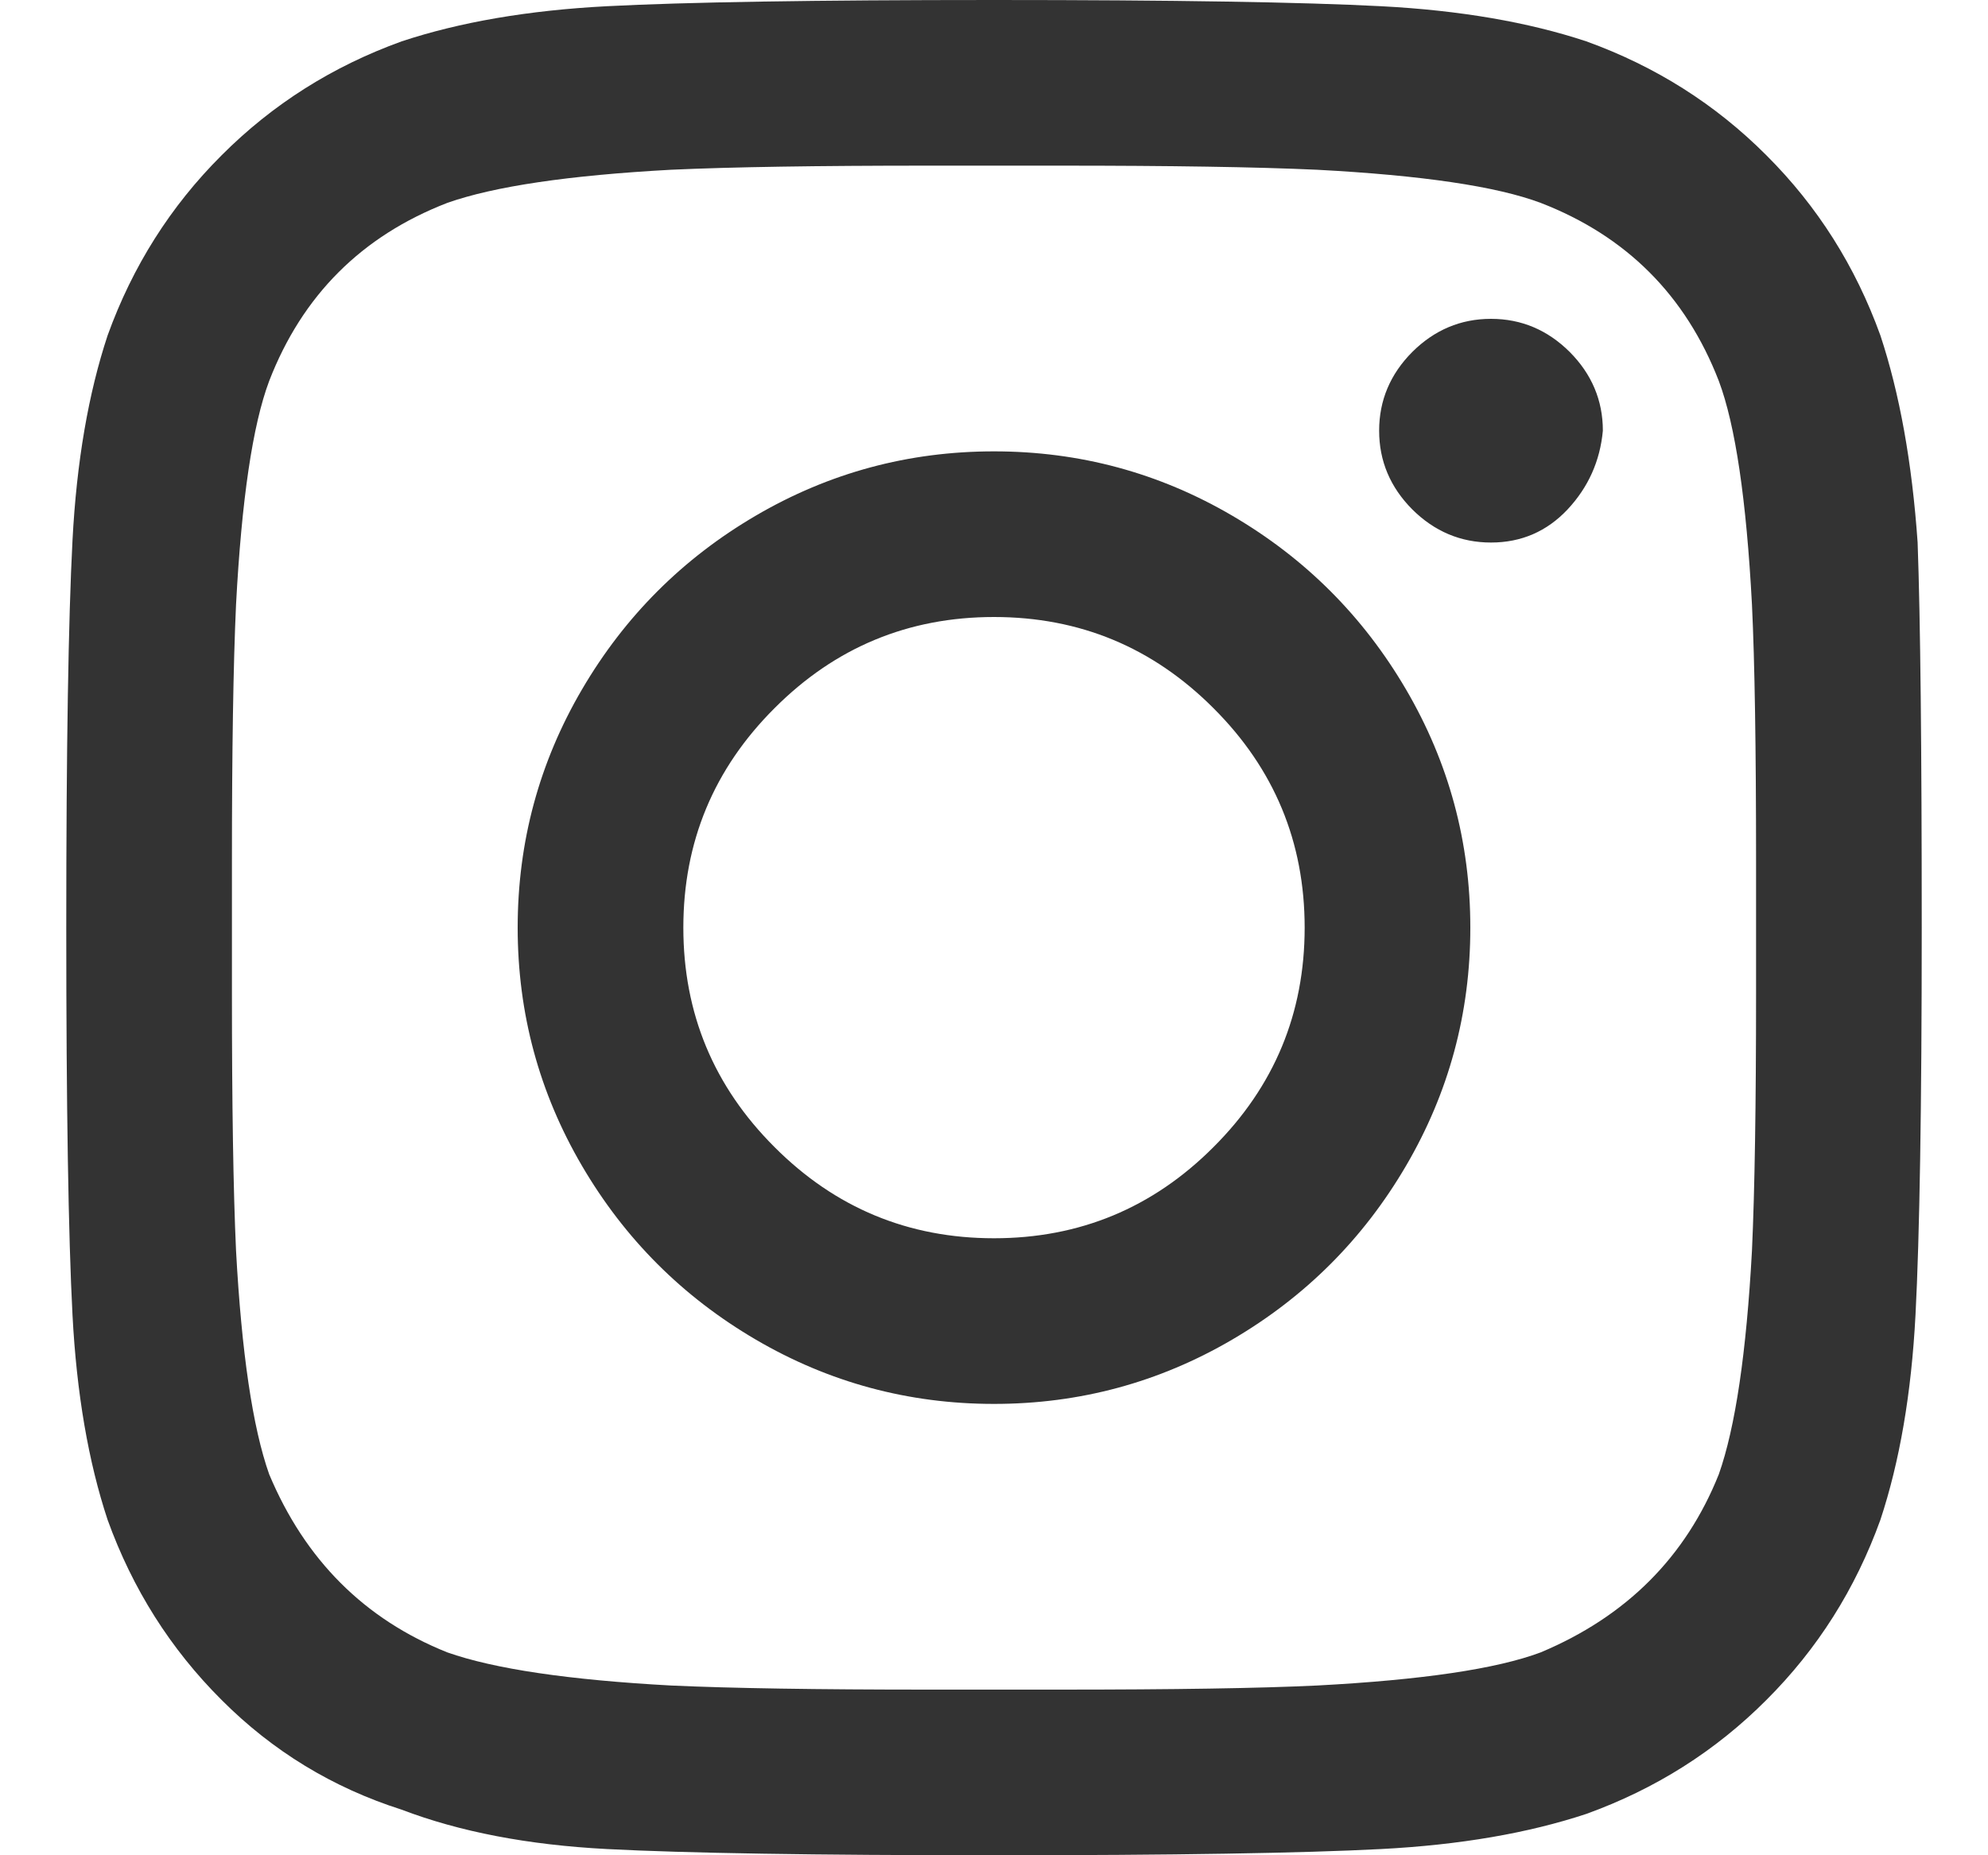 <?xml version="1.0" encoding="UTF-8"?>
<svg width="15px" height="14px" viewBox="0 0 15 14" version="1.1" xmlns="http://www.w3.org/2000/svg" xmlns:xlink="http://www.w3.org/1999/xlink">
    <!-- Generator: Sketch 51.3 (57544) - http://www.bohemiancoding.com/sketch -->
    <title>icon-social-insta</title>
    <desc>Created with Sketch.</desc>
    <defs></defs>
    <g id="Page-1" stroke="none" stroke-width="1" fill="none" fill-rule="evenodd">
        <g id="Landing-Page" transform="translate(-952, -5579)" fill="#333333">
            <g id="Footer" transform="translate(404, 5318)">
                <g id="Social-links" transform="translate(135, 243)">
                    <g id="Group-2" transform="translate(282, 0)">
                        <g id="social/fb-copy-2" transform="translate(114, 0)">
                            <path d="M24.5,21.406 C25.146,21.406 25.745,21.568 26.297,21.891 C26.849,22.214 27.286,22.651 27.609,23.203 C27.932,23.755 28.094,24.354 28.094,25 C28.094,25.646 27.932,26.245 27.609,26.797 C27.286,27.349 26.849,27.786 26.297,28.109 C25.745,28.432 25.146,28.594 24.5,28.594 C23.854,28.594 23.255,28.432 22.703,28.109 C22.151,27.786 21.714,27.349 21.391,26.797 C21.068,26.245 20.906,25.646 20.906,25 C20.906,24.354 21.068,23.755 21.391,23.203 C21.714,22.651 22.151,22.214 22.703,21.891 C23.255,21.568 23.854,21.406 24.5,21.406 Z M24.5,27.344 C25.146,27.344 25.698,27.115 26.156,26.656 C26.615,26.198 26.844,25.646 26.844,25 C26.844,24.354 26.615,23.802 26.156,23.344 C25.698,22.885 25.146,22.656 24.5,22.656 C23.854,22.656 23.302,22.885 22.844,23.344 C22.385,23.802 22.156,24.354 22.156,25 C22.156,25.646 22.385,26.198 22.844,26.656 C23.302,27.115 23.854,27.344 24.5,27.344 Z M29.094,21.25 C29.073,21.479 28.984,21.677 28.828,21.844 C28.672,22.01 28.479,22.094 28.25,22.094 C28.021,22.094 27.823,22.01 27.656,21.844 C27.49,21.677 27.406,21.479 27.406,21.25 C27.406,21.021 27.49,20.823 27.656,20.656 C27.823,20.49 28.021,20.406 28.25,20.406 C28.479,20.406 28.677,20.49 28.844,20.656 C29.01,20.823 29.094,21.021 29.094,21.25 Z M31.469,22.094 C31.49,22.677 31.5,23.646 31.5,25 C31.5,26.354 31.484,27.328 31.453,27.922 C31.422,28.516 31.333,29.031 31.188,29.469 C31,29.99 30.714,30.443 30.328,30.828 C29.943,31.214 29.49,31.5 28.969,31.688 C28.531,31.833 28.016,31.922 27.422,31.953 C26.828,31.984 25.854,32 24.5,32 C23.146,32 22.172,31.984 21.578,31.953 C20.984,31.922 20.469,31.823 20.031,31.656 C19.51,31.49 19.057,31.214 18.672,30.828 C18.286,30.443 18,29.99 17.812,29.469 C17.667,29.031 17.578,28.516 17.547,27.922 C17.516,27.328 17.5,26.354 17.5,25 C17.5,23.646 17.516,22.672 17.547,22.078 C17.578,21.484 17.667,20.969 17.812,20.531 C18,20.01 18.286,19.557 18.672,19.172 C19.057,18.786 19.51,18.5 20.031,18.312 C20.469,18.167 20.984,18.078 21.578,18.047 C22.172,18.016 23.146,18 24.5,18 C25.854,18 26.828,18.016 27.422,18.047 C28.016,18.078 28.531,18.167 28.969,18.312 C29.49,18.5 29.943,18.786 30.328,19.172 C30.714,19.557 31,20.01 31.188,20.531 C31.333,20.969 31.427,21.49 31.469,22.094 Z M29.969,29.125 C30.094,28.771 30.177,28.208 30.219,27.438 C30.24,26.979 30.25,26.333 30.25,25.5 L30.25,24.5 C30.25,23.646 30.24,23 30.219,22.562 C30.177,21.771 30.094,21.208 29.969,20.875 C29.719,20.229 29.271,19.781 28.625,19.531 C28.292,19.406 27.729,19.323 26.938,19.281 C26.479,19.26 25.833,19.25 25,19.25 L24,19.25 C23.167,19.25 22.521,19.26 22.062,19.281 C21.292,19.323 20.729,19.406 20.375,19.531 C19.729,19.781 19.281,20.229 19.031,20.875 C18.906,21.208 18.823,21.771 18.781,22.562 C18.76,23.021 18.75,23.667 18.75,24.5 L18.75,25.5 C18.75,26.333 18.76,26.979 18.781,27.438 C18.823,28.208 18.906,28.771 19.031,29.125 C19.302,29.771 19.75,30.219 20.375,30.469 C20.729,30.594 21.292,30.677 22.062,30.719 C22.521,30.74 23.167,30.75 24,30.75 L25,30.75 C25.854,30.75 26.5,30.74 26.938,30.719 C27.729,30.677 28.292,30.594 28.625,30.469 C29.271,30.198 29.719,29.75 29.969,29.125 Z" id="icon-social-insta"></path>
                        </g>
                    </g>
                </g>
            </g>
        </g>
    </g>
</svg>